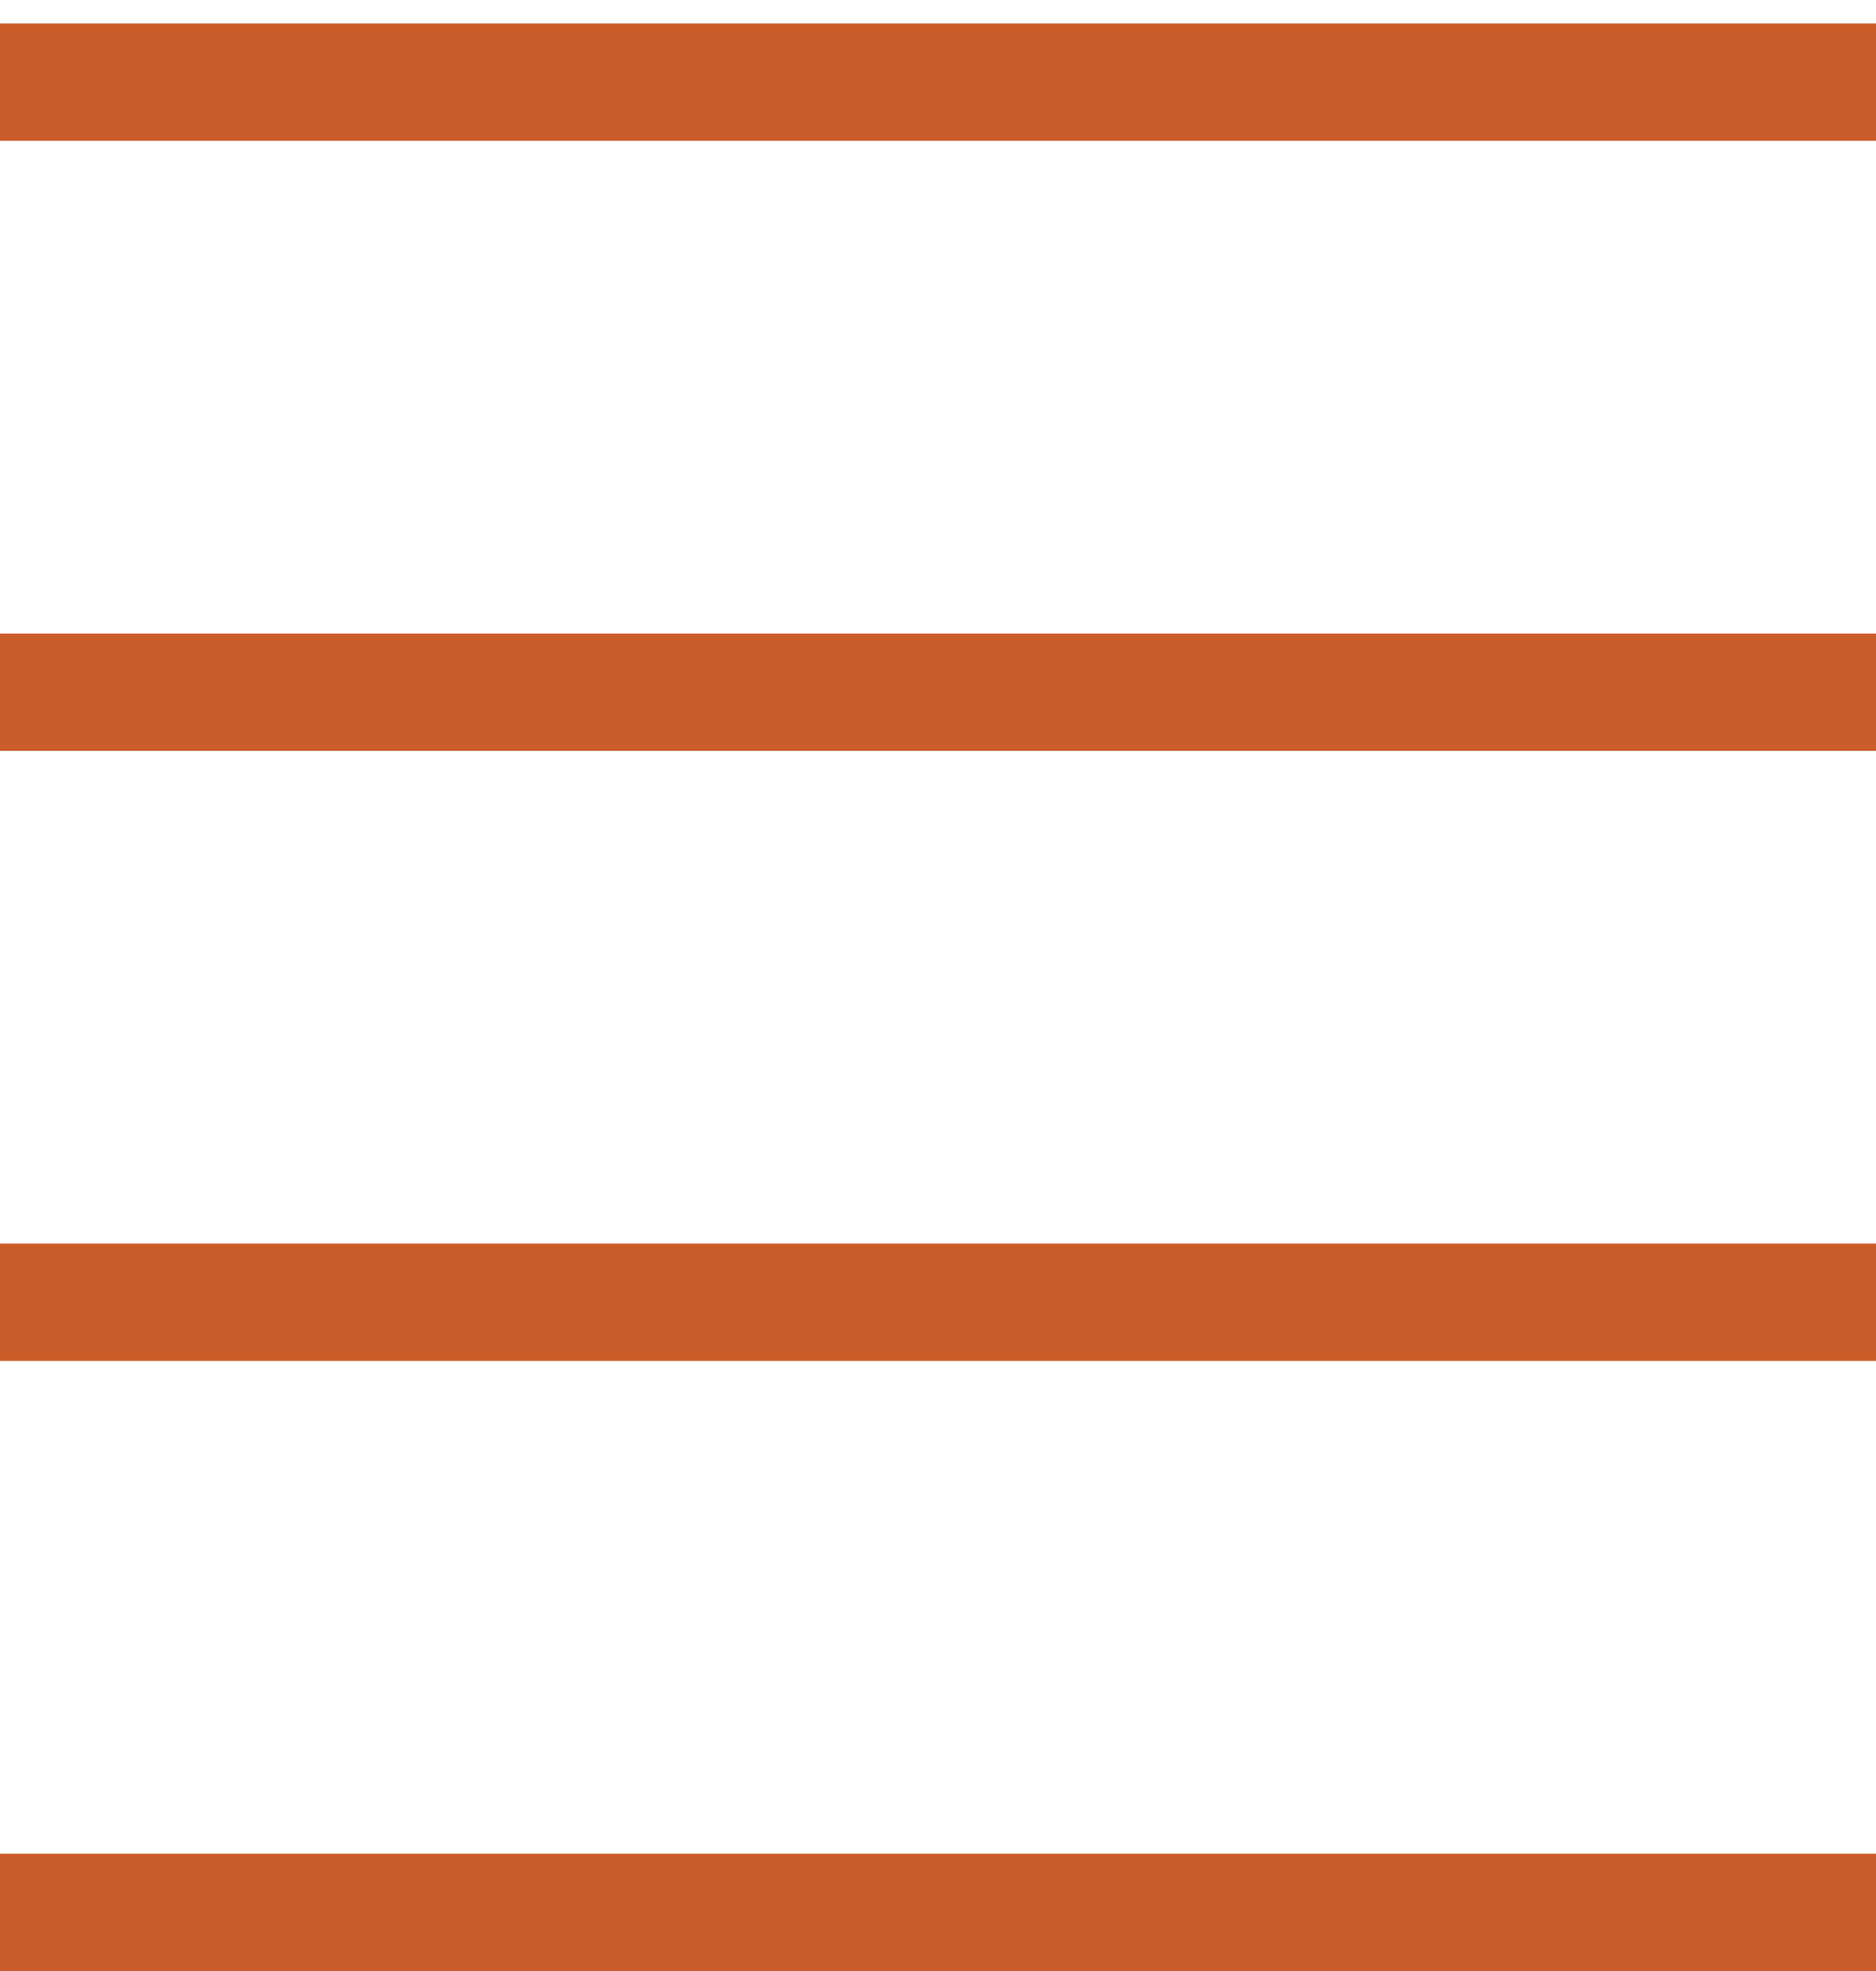 <?xml version="1.0" encoding="UTF-8"?> <svg xmlns="http://www.w3.org/2000/svg" width="40" height="42" viewBox="0 0 40 42" fill="none"><line y1="1.75" x2="40" y2="1.75" stroke="#CB5D2A" stroke-width="2.5"></line><line y1="14.75" x2="40" y2="14.75" stroke="#CB5D2A" stroke-width="2.5"></line><line y1="27.75" x2="40" y2="27.75" stroke="#CB5D2A" stroke-width="2.5"></line><line y1="40.75" x2="40" y2="40.75" stroke="#CB5D2A" stroke-width="2.5"></line></svg> 